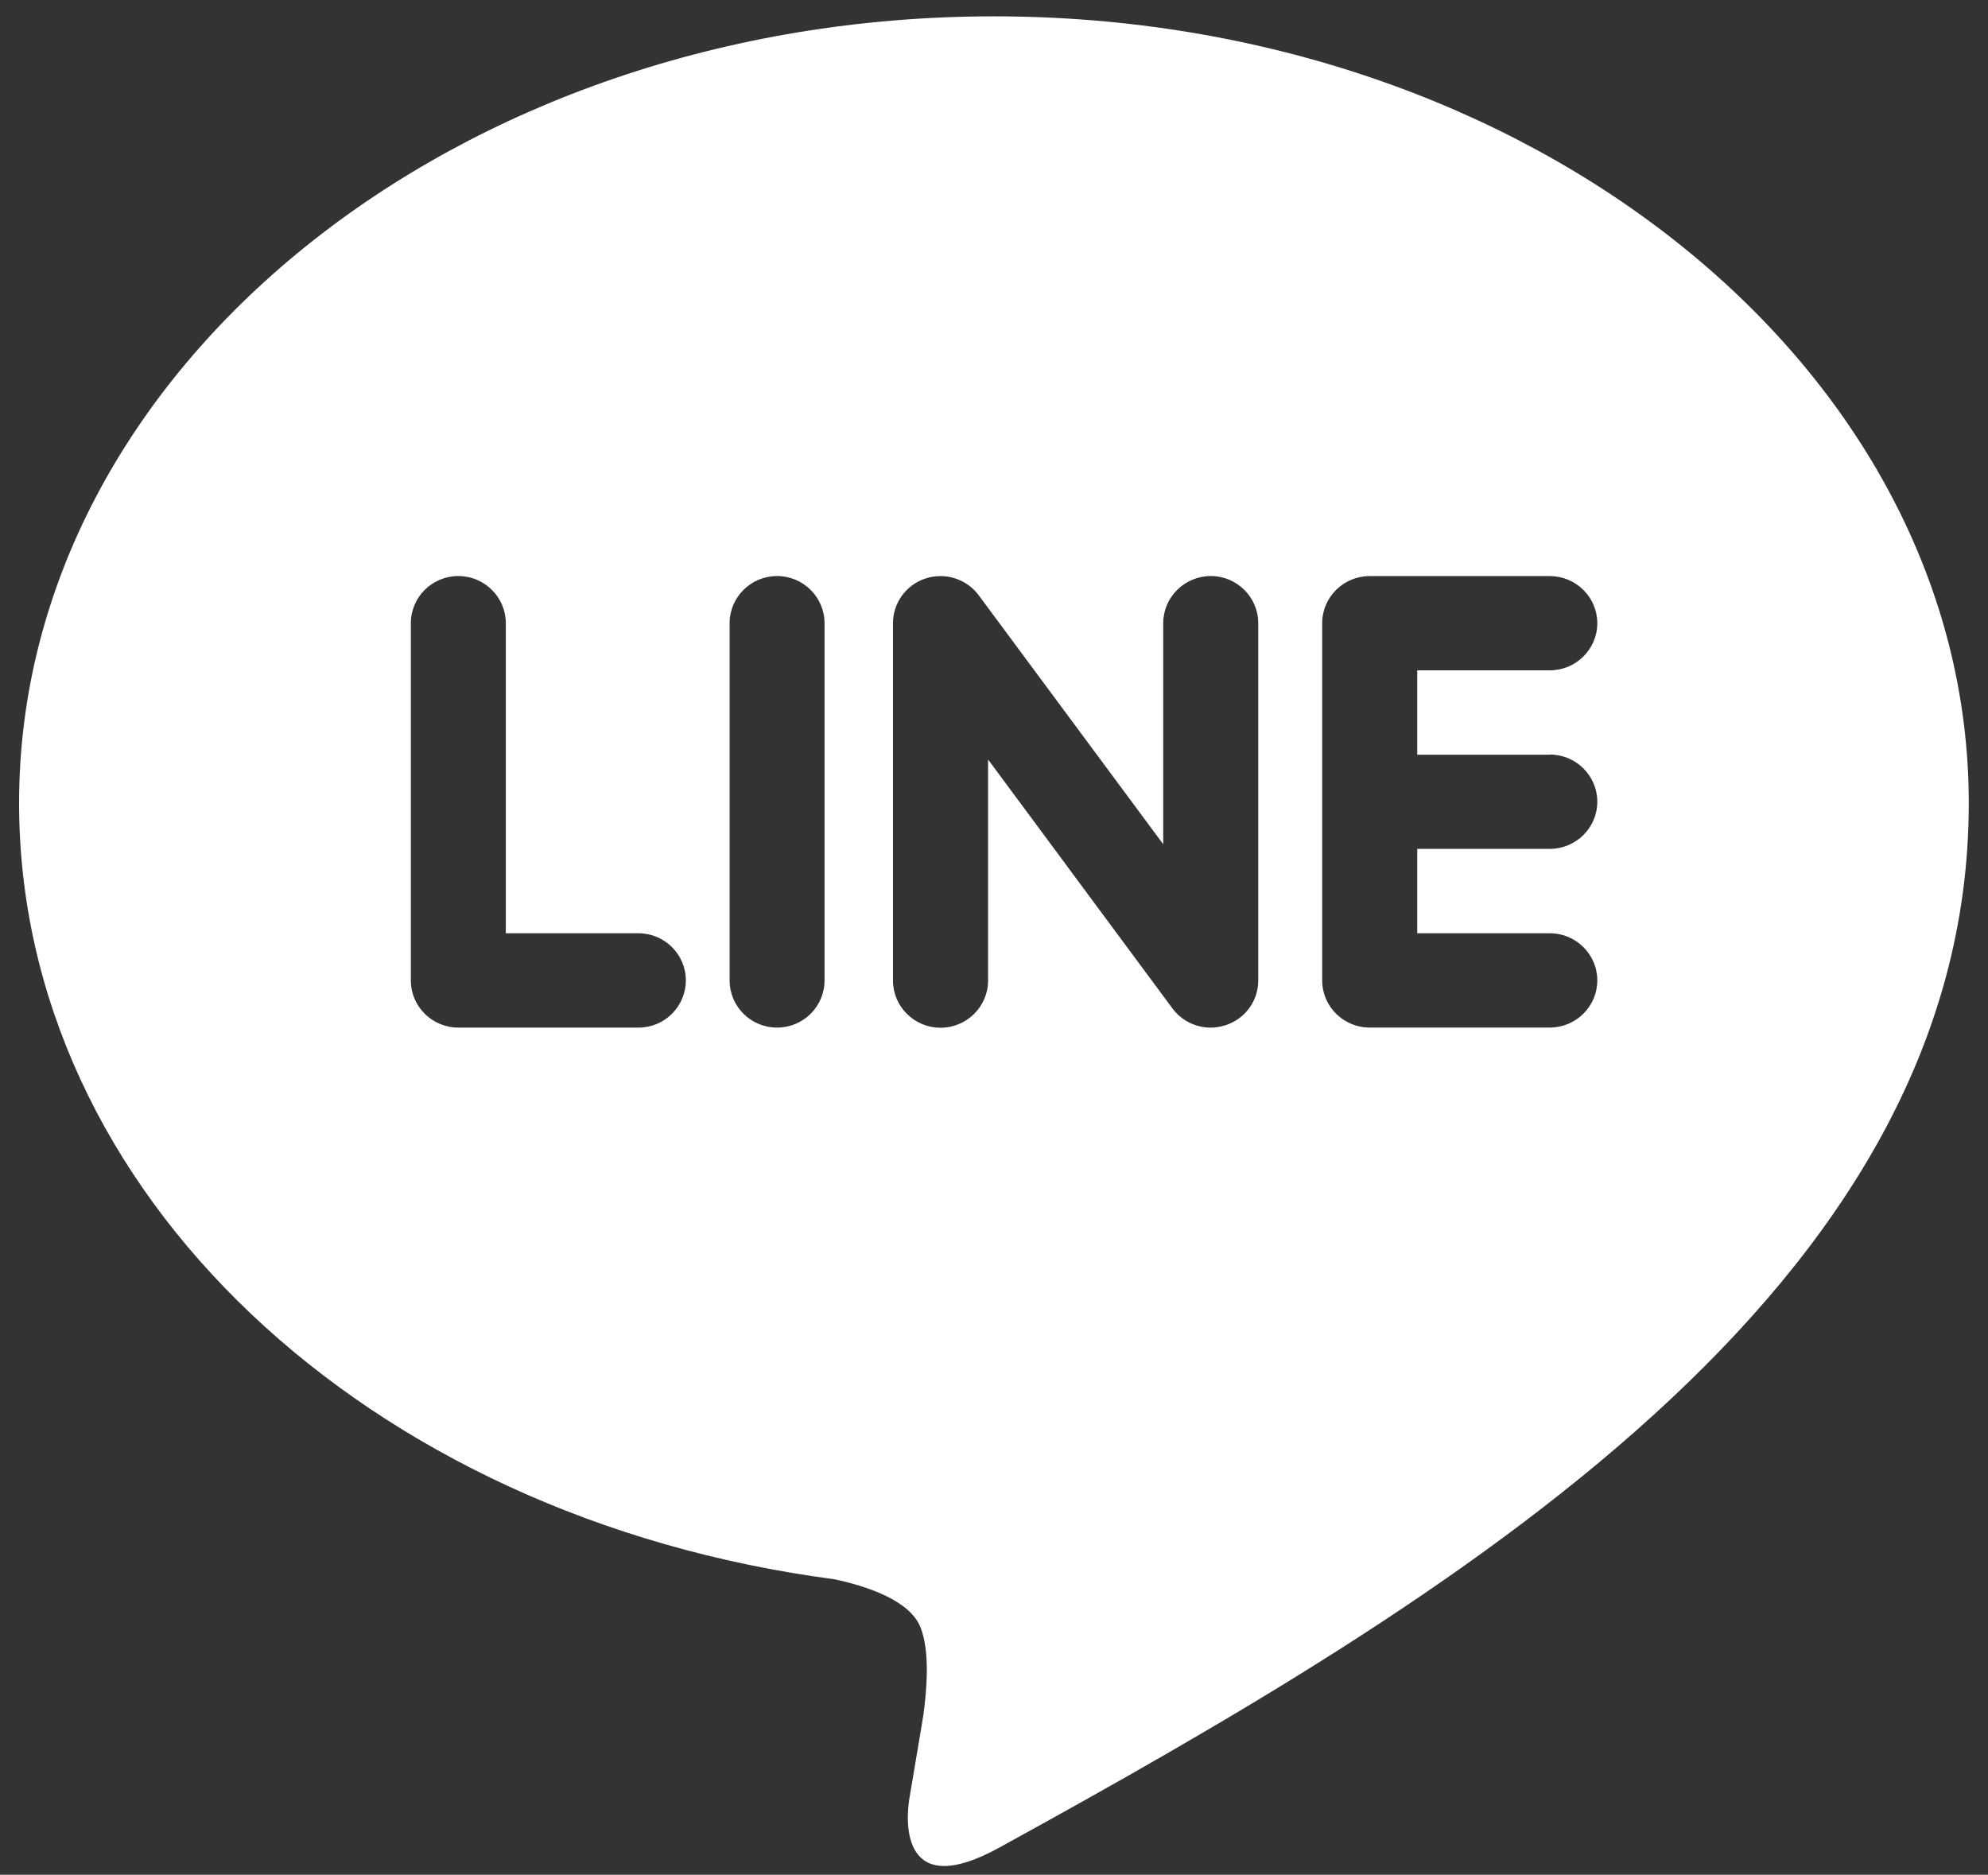 <?xml version="1.0" encoding="utf-8"?>
<!-- Generator: Adobe Illustrator 16.0.0, SVG Export Plug-In . SVG Version: 6.00 Build 0)  -->
<!DOCTYPE svg PUBLIC "-//W3C//DTD SVG 1.1//EN" "http://www.w3.org/Graphics/SVG/1.1/DTD/svg11.dtd">
<svg version="1.1" id="圖層_1" xmlns="http://www.w3.org/2000/svg" xmlns:xlink="http://www.w3.org/1999/xlink" x="0px" y="0px"
	 width="42.813px" height="40.375px" viewBox="0 0 42.813 40.375" enable-background="new 0 0 42.813 40.375" xml:space="preserve">
<rect x="0" y="0" width="42.813" height="40.375" fill="#333333" stroke="none"/>
<path fill="#FFFFFF" d="M21.521,39.791c-2.113,1.162-2.023-0.549-1.934-1.076c0.055-0.314,0.3-1.787,0.3-1.787
	c0.07-0.533,0.146-1.359-0.066-1.887c-0.234-0.58-1.166-0.883-1.851-1.029C7.88,32.686,0.411,25.67,0.411,17.295
	c0-9.342,9.42-16.943,20.994-16.943c11.575,0,20.994,7.601,20.994,16.943C42.401,27.787,31.273,34.43,21.521,39.791z M14.77,21.114
	c0-0.56-0.459-1.015-1.022-1.015h-2.855v-6.678c0-0.56-0.46-1.015-1.022-1.015c-0.565,0-1.023,0.455-1.023,1.015v7.694
	c0,0.563,0.459,1.016,1.023,1.016h3.879C14.311,22.133,14.77,21.676,14.77,21.114z M17.757,13.421c0-0.56-0.459-1.015-1.022-1.015
	c-0.564,0-1.022,0.455-1.022,1.015v7.694c0,0.563,0.459,1.016,1.022,1.016c0.564,0,1.022-0.454,1.022-1.016V13.421z M27.097,13.421
	c0-0.56-0.459-1.015-1.021-1.015c-0.564,0-1.025,0.455-1.025,1.015v4.761l-3.979-5.369c-0.191-0.254-0.498-0.406-0.817-0.406
	c-0.109,0-0.219,0.016-0.325,0.052c-0.419,0.139-0.699,0.526-0.699,0.963v7.695c0,0.563,0.46,1.017,1.024,1.017
	c0.565,0,1.024-0.456,1.024-1.017v-4.76l3.977,5.37c0.191,0.254,0.498,0.405,0.818,0.405c0.107,0,0.219-0.021,0.324-0.053
	c0.42-0.14,0.699-0.524,0.699-0.963V13.421z M33.375,16.254h-2.854v-1.817h2.854c0.565,0,1.024-0.455,1.024-1.015
	s-0.46-1.015-1.024-1.015h-3.879c-0.563,0-1.022,0.455-1.022,1.015c0,0.001,0,0.001,0,0.003v3.842v0.001c0,0,0,0,0,0.001v3.845
	c0,0.563,0.461,1.016,1.022,1.016h3.879c0.564,0,1.024-0.454,1.024-1.016c0-0.56-0.46-1.015-1.024-1.015h-2.854v-1.817h2.854
	c0.565,0,1.024-0.455,1.024-1.015c0-0.562-0.46-1.017-1.024-1.017V16.254z"/>
</svg>

